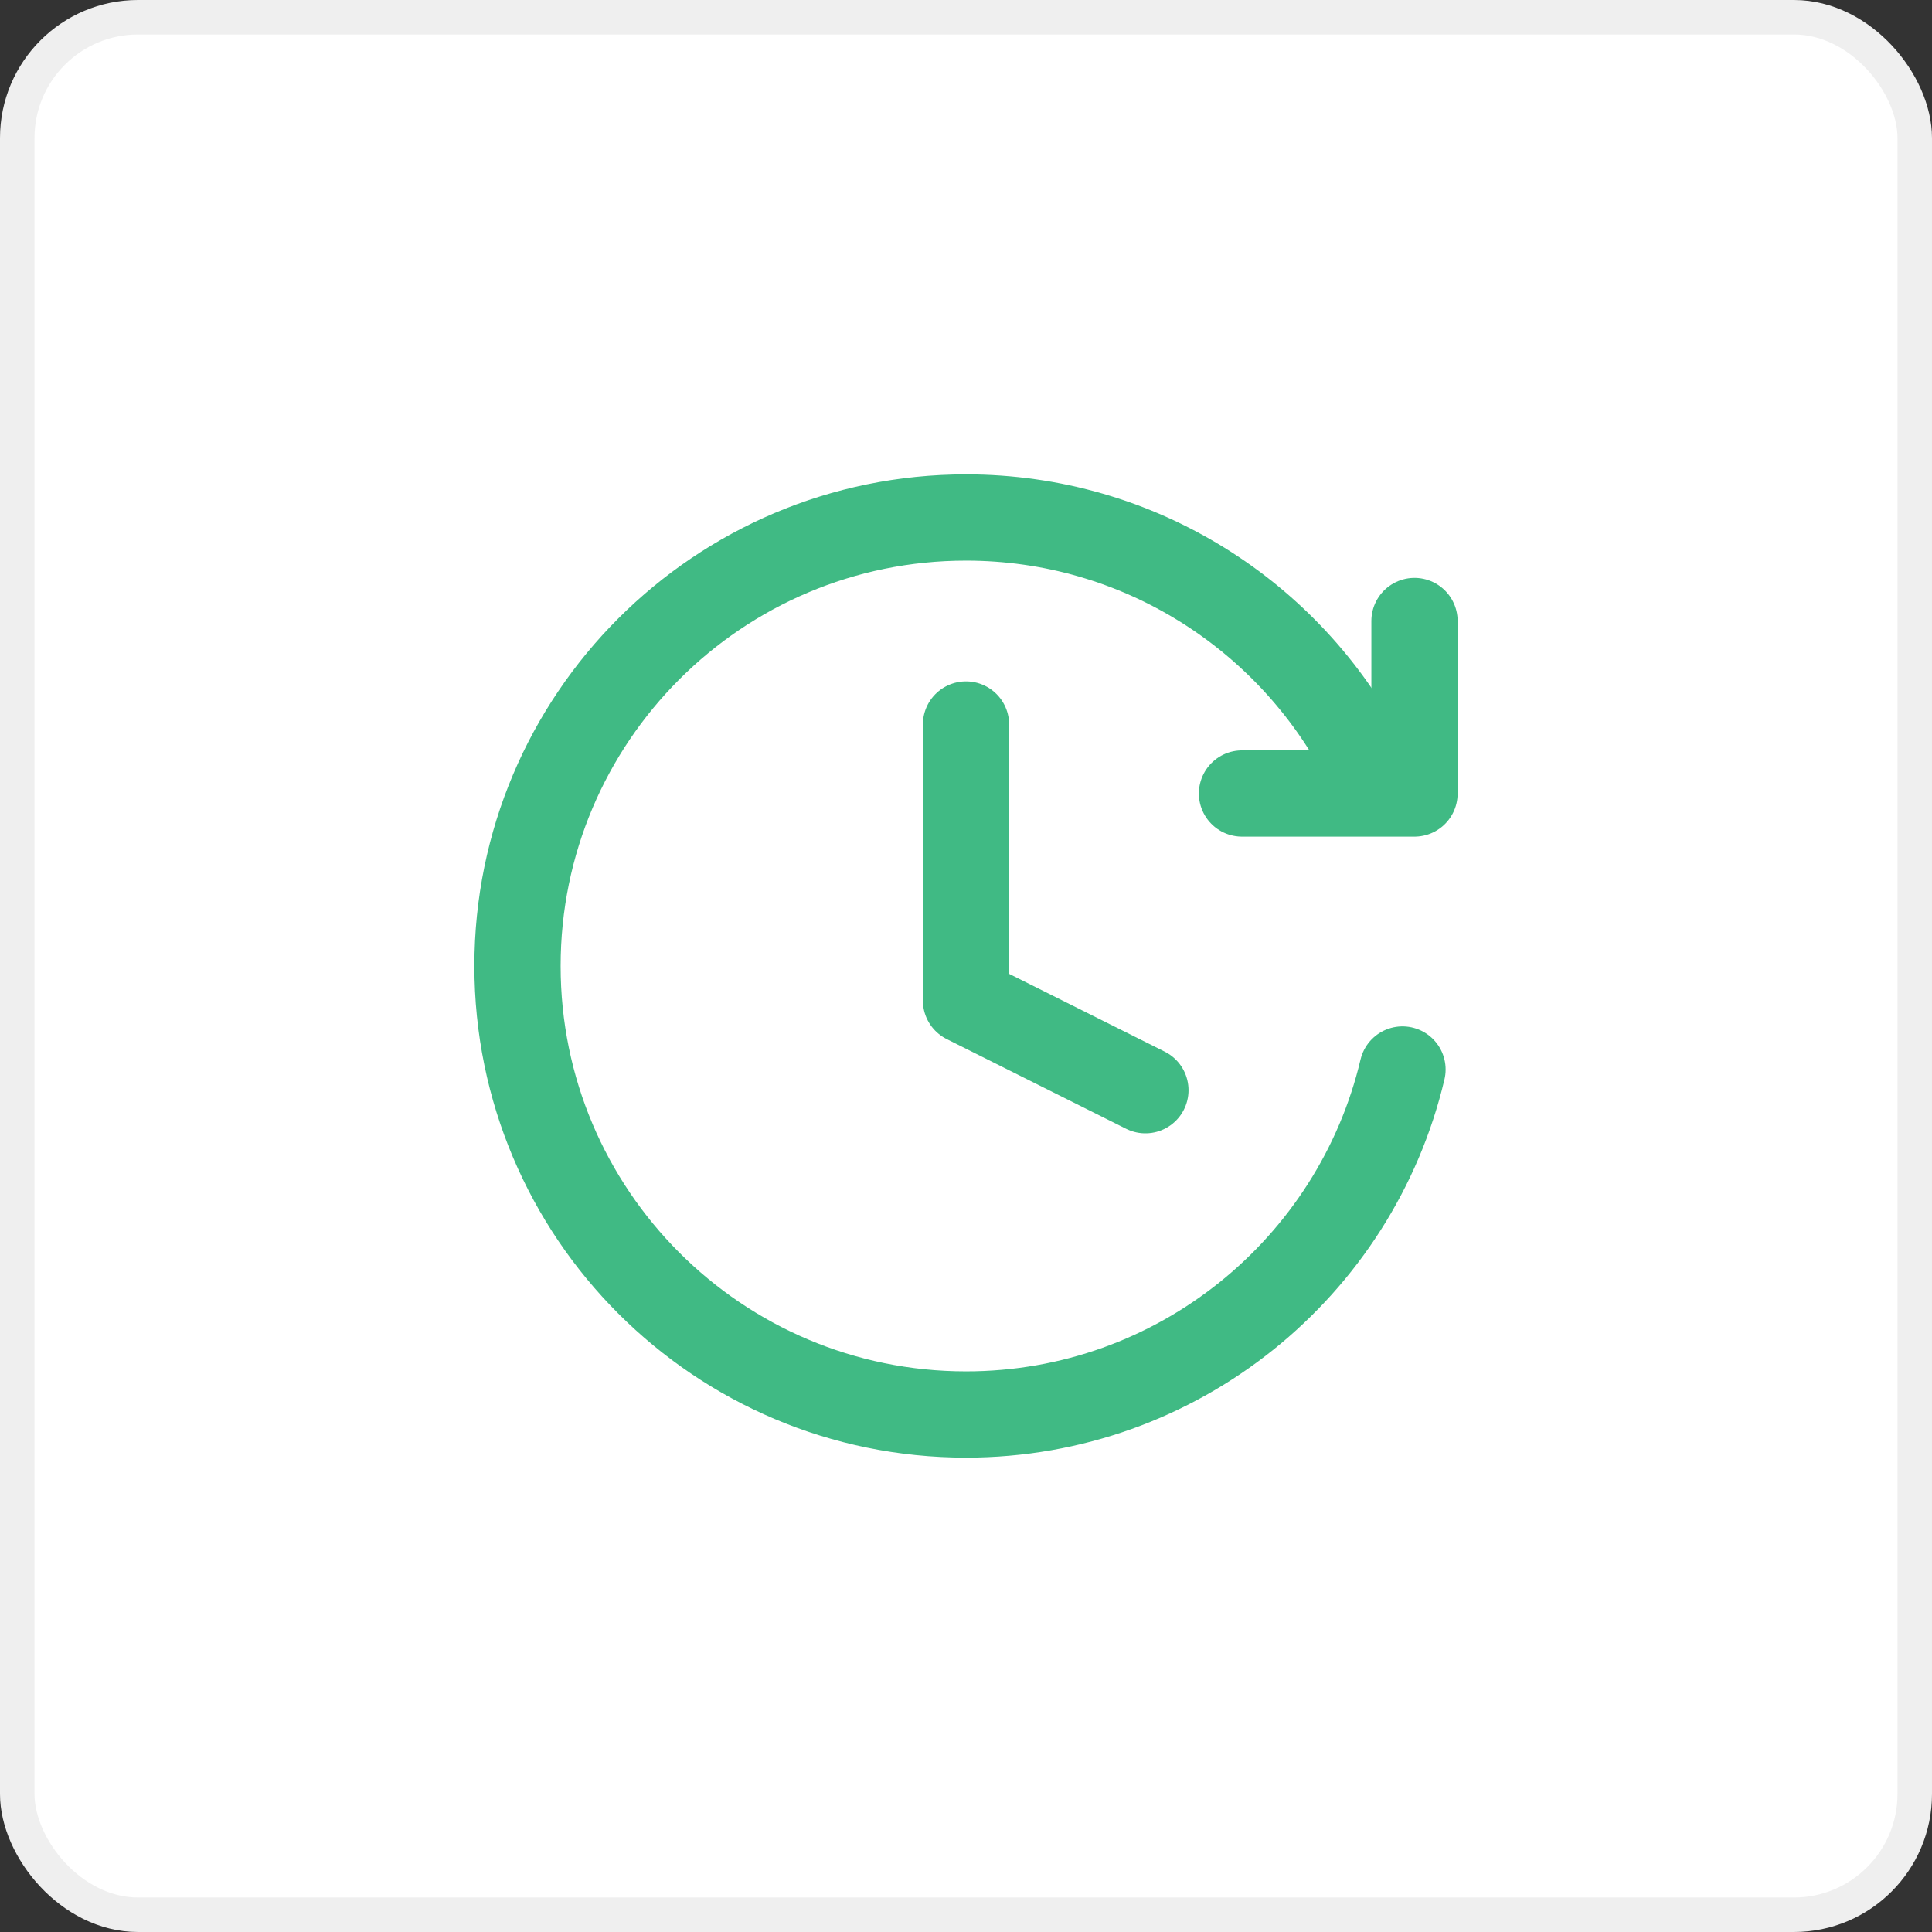 <svg width="56" height="56" viewBox="0 0 56 56" fill="none" xmlns="http://www.w3.org/2000/svg">
<rect x="0" y="0" width="56" height="56" fill="#333333" stroke="none"/>
<rect x="0.5" y="0.5" width="55" height="55" rx="3.5" fill="white" stroke="#EFEFEF"/>
<path d="M28 21V29L33.2 31.6" stroke="#40BA84" stroke-width="2.5" stroke-linecap="round" stroke-linejoin="round"/>
<path d="M40.652 31C39.298 36.733 34.147 41 28 41C20.82 41 15 35.18 15 28C15 20.82 20.82 15 28 15C33.015 15 37.368 17.84 39.536 22" stroke="#40BA84" stroke-width="2.5" stroke-linecap="round"/>
<path d="M41 18V23H36" stroke="#40BA84" stroke-width="2.5" stroke-linecap="round" stroke-linejoin="round"/>
</svg>
